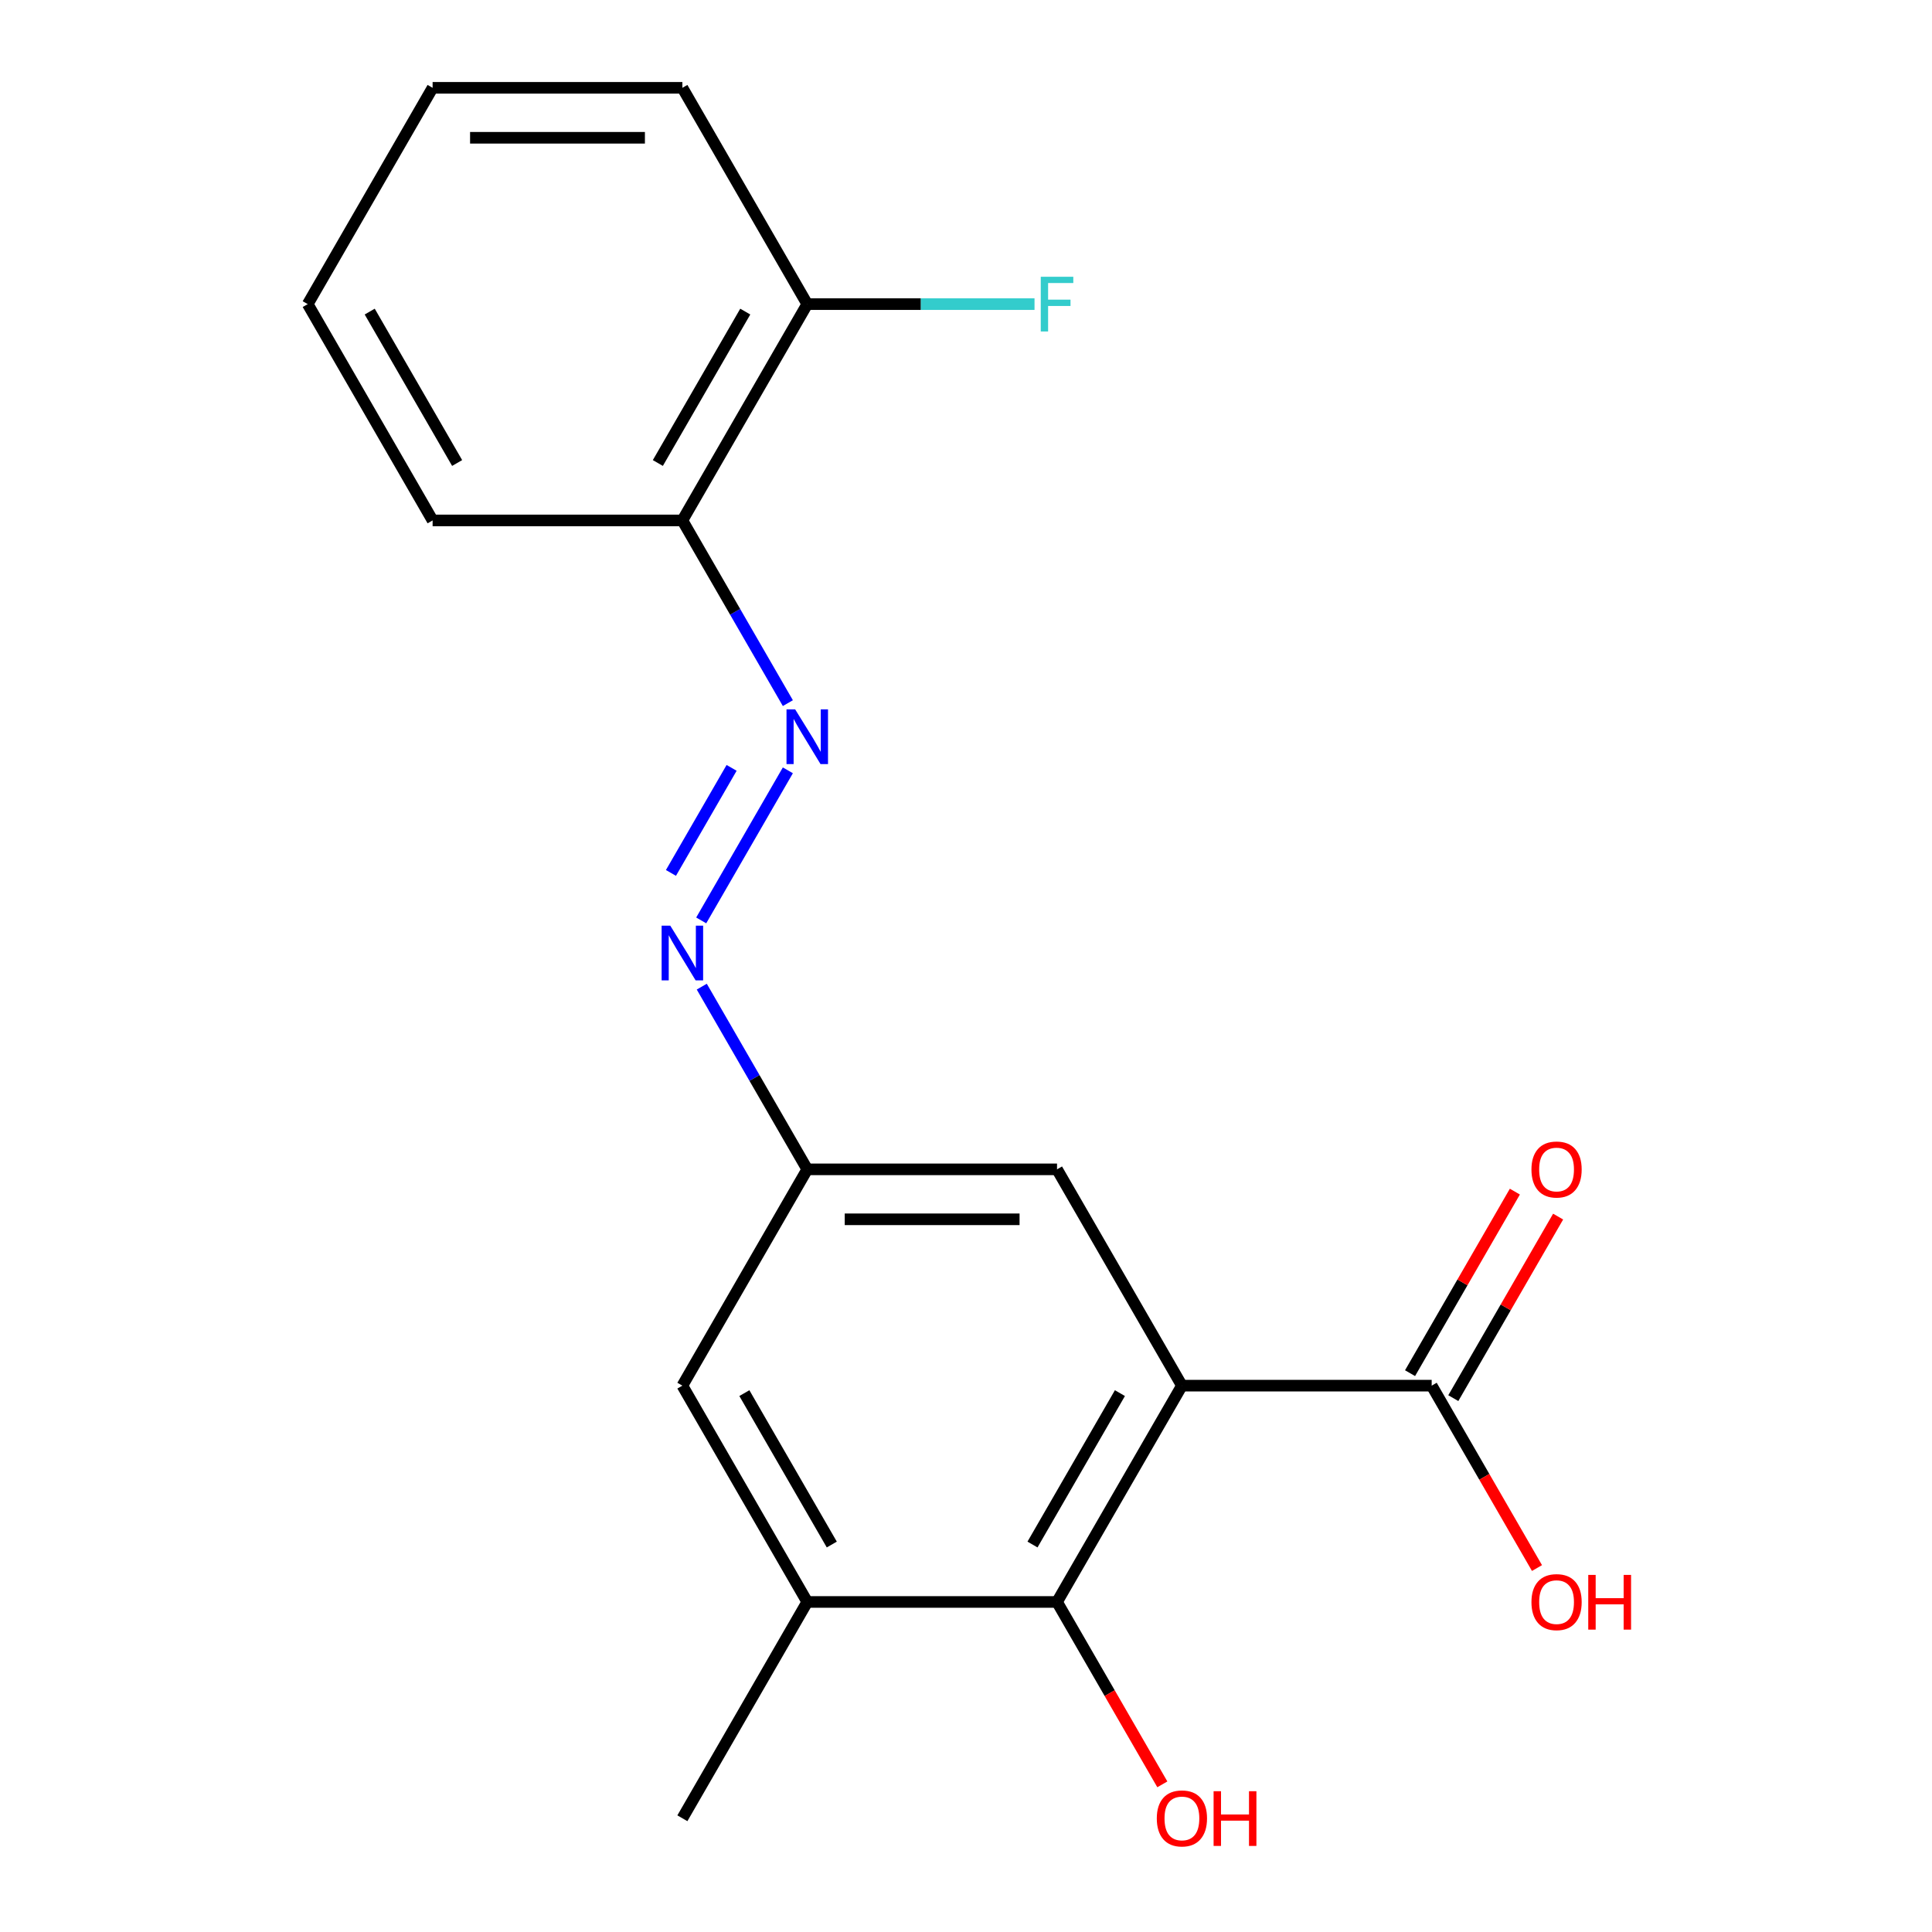 <?xml version='1.0' encoding='iso-8859-1'?>
<svg version='1.1' baseProfile='full'
              xmlns='http://www.w3.org/2000/svg'
                      xmlns:rdkit='http://www.rdkit.org/xml'
                      xmlns:xlink='http://www.w3.org/1999/xlink'
                  xml:space='preserve'
width='1000px' height='1000px' viewBox='0 0 1000 1000'>
<!-- END OF HEADER -->
<rect style='opacity:1.0;fill:#FFFFFF;stroke:none' width='1000' height='1000' x='0' y='0'> </rect>
<path class='bond-0' d='M 611.756,717.211 L 547.116,829.171' style='fill:none;fill-rule:evenodd;stroke:#000000;stroke-width:6px;stroke-linecap:butt;stroke-linejoin:miter;stroke-opacity:1' />
<path class='bond-0' d='M 579.668,721.077 L 534.42,799.449' style='fill:none;fill-rule:evenodd;stroke:#000000;stroke-width:6px;stroke-linecap:butt;stroke-linejoin:miter;stroke-opacity:1' />
<path class='bond-1' d='M 611.756,717.211 L 741.036,717.211' style='fill:none;fill-rule:evenodd;stroke:#000000;stroke-width:6px;stroke-linecap:butt;stroke-linejoin:miter;stroke-opacity:1' />
<path class='bond-6' d='M 611.756,717.211 L 547.116,605.252' style='fill:none;fill-rule:evenodd;stroke:#000000;stroke-width:6px;stroke-linecap:butt;stroke-linejoin:miter;stroke-opacity:1' />
<path class='bond-3' d='M 547.116,829.171 L 417.837,829.171' style='fill:none;fill-rule:evenodd;stroke:#000000;stroke-width:6px;stroke-linecap:butt;stroke-linejoin:miter;stroke-opacity:1' />
<path class='bond-11' d='M 547.116,829.171 L 574.369,876.374' style='fill:none;fill-rule:evenodd;stroke:#000000;stroke-width:6px;stroke-linecap:butt;stroke-linejoin:miter;stroke-opacity:1' />
<path class='bond-11' d='M 574.369,876.374 L 601.622,923.578' style='fill:none;fill-rule:evenodd;stroke:#FF0000;stroke-width:6px;stroke-linecap:butt;stroke-linejoin:miter;stroke-opacity:1' />
<path class='bond-9' d='M 752.232,723.675 L 779.358,676.692' style='fill:none;fill-rule:evenodd;stroke:#000000;stroke-width:6px;stroke-linecap:butt;stroke-linejoin:miter;stroke-opacity:1' />
<path class='bond-9' d='M 779.358,676.692 L 806.484,629.708' style='fill:none;fill-rule:evenodd;stroke:#FF0000;stroke-width:6px;stroke-linecap:butt;stroke-linejoin:miter;stroke-opacity:1' />
<path class='bond-9' d='M 729.84,710.747 L 756.966,663.764' style='fill:none;fill-rule:evenodd;stroke:#000000;stroke-width:6px;stroke-linecap:butt;stroke-linejoin:miter;stroke-opacity:1' />
<path class='bond-9' d='M 756.966,663.764 L 784.092,616.78' style='fill:none;fill-rule:evenodd;stroke:#FF0000;stroke-width:6px;stroke-linecap:butt;stroke-linejoin:miter;stroke-opacity:1' />
<path class='bond-12' d='M 741.036,717.211 L 768.289,764.415' style='fill:none;fill-rule:evenodd;stroke:#000000;stroke-width:6px;stroke-linecap:butt;stroke-linejoin:miter;stroke-opacity:1' />
<path class='bond-12' d='M 768.289,764.415 L 795.542,811.619' style='fill:none;fill-rule:evenodd;stroke:#FF0000;stroke-width:6px;stroke-linecap:butt;stroke-linejoin:miter;stroke-opacity:1' />
<path class='bond-2' d='M 407.795,398.725 L 362.948,476.402' style='fill:none;fill-rule:evenodd;stroke:#0000FF;stroke-width:6px;stroke-linecap:butt;stroke-linejoin:miter;stroke-opacity:1' />
<path class='bond-2' d='M 378.676,397.449 L 347.283,451.823' style='fill:none;fill-rule:evenodd;stroke:#0000FF;stroke-width:6px;stroke-linecap:butt;stroke-linejoin:miter;stroke-opacity:1' />
<path class='bond-5' d='M 407.795,363.941 L 380.496,316.657' style='fill:none;fill-rule:evenodd;stroke:#0000FF;stroke-width:6px;stroke-linecap:butt;stroke-linejoin:miter;stroke-opacity:1' />
<path class='bond-5' d='M 380.496,316.657 L 353.197,269.373' style='fill:none;fill-rule:evenodd;stroke:#000000;stroke-width:6px;stroke-linecap:butt;stroke-linejoin:miter;stroke-opacity:1' />
<path class='bond-14' d='M 417.837,829.171 L 353.197,941.13' style='fill:none;fill-rule:evenodd;stroke:#000000;stroke-width:6px;stroke-linecap:butt;stroke-linejoin:miter;stroke-opacity:1' />
<path class='bond-19' d='M 417.837,829.171 L 353.197,717.211' style='fill:none;fill-rule:evenodd;stroke:#000000;stroke-width:6px;stroke-linecap:butt;stroke-linejoin:miter;stroke-opacity:1' />
<path class='bond-19' d='M 430.533,799.449 L 385.285,721.077' style='fill:none;fill-rule:evenodd;stroke:#000000;stroke-width:6px;stroke-linecap:butt;stroke-linejoin:miter;stroke-opacity:1' />
<path class='bond-4' d='M 363.238,510.684 L 390.537,557.968' style='fill:none;fill-rule:evenodd;stroke:#0000FF;stroke-width:6px;stroke-linecap:butt;stroke-linejoin:miter;stroke-opacity:1' />
<path class='bond-4' d='M 390.537,557.968 L 417.837,605.252' style='fill:none;fill-rule:evenodd;stroke:#000000;stroke-width:6px;stroke-linecap:butt;stroke-linejoin:miter;stroke-opacity:1' />
<path class='bond-10' d='M 353.197,269.373 L 417.837,157.414' style='fill:none;fill-rule:evenodd;stroke:#000000;stroke-width:6px;stroke-linecap:butt;stroke-linejoin:miter;stroke-opacity:1' />
<path class='bond-10' d='M 340.501,239.652 L 385.749,161.28' style='fill:none;fill-rule:evenodd;stroke:#000000;stroke-width:6px;stroke-linecap:butt;stroke-linejoin:miter;stroke-opacity:1' />
<path class='bond-15' d='M 353.197,269.373 L 223.917,269.373' style='fill:none;fill-rule:evenodd;stroke:#000000;stroke-width:6px;stroke-linecap:butt;stroke-linejoin:miter;stroke-opacity:1' />
<path class='bond-7' d='M 547.116,605.252 L 417.837,605.252' style='fill:none;fill-rule:evenodd;stroke:#000000;stroke-width:6px;stroke-linecap:butt;stroke-linejoin:miter;stroke-opacity:1' />
<path class='bond-7' d='M 527.724,631.108 L 437.229,631.108' style='fill:none;fill-rule:evenodd;stroke:#000000;stroke-width:6px;stroke-linecap:butt;stroke-linejoin:miter;stroke-opacity:1' />
<path class='bond-8' d='M 417.837,605.252 L 353.197,717.211' style='fill:none;fill-rule:evenodd;stroke:#000000;stroke-width:6px;stroke-linecap:butt;stroke-linejoin:miter;stroke-opacity:1' />
<path class='bond-13' d='M 417.837,157.414 L 476.65,157.414' style='fill:none;fill-rule:evenodd;stroke:#000000;stroke-width:6px;stroke-linecap:butt;stroke-linejoin:miter;stroke-opacity:1' />
<path class='bond-13' d='M 476.65,157.414 L 535.464,157.414' style='fill:none;fill-rule:evenodd;stroke:#33CCCC;stroke-width:6px;stroke-linecap:butt;stroke-linejoin:miter;stroke-opacity:1' />
<path class='bond-16' d='M 417.837,157.414 L 353.197,45.455' style='fill:none;fill-rule:evenodd;stroke:#000000;stroke-width:6px;stroke-linecap:butt;stroke-linejoin:miter;stroke-opacity:1' />
<path class='bond-17' d='M 223.917,269.373 L 159.277,157.414' style='fill:none;fill-rule:evenodd;stroke:#000000;stroke-width:6px;stroke-linecap:butt;stroke-linejoin:miter;stroke-opacity:1' />
<path class='bond-17' d='M 236.613,239.652 L 191.365,161.28' style='fill:none;fill-rule:evenodd;stroke:#000000;stroke-width:6px;stroke-linecap:butt;stroke-linejoin:miter;stroke-opacity:1' />
<path class='bond-20' d='M 353.197,45.455 L 223.917,45.455' style='fill:none;fill-rule:evenodd;stroke:#000000;stroke-width:6px;stroke-linecap:butt;stroke-linejoin:miter;stroke-opacity:1' />
<path class='bond-20' d='M 333.805,71.311 L 243.309,71.311' style='fill:none;fill-rule:evenodd;stroke:#000000;stroke-width:6px;stroke-linecap:butt;stroke-linejoin:miter;stroke-opacity:1' />
<path class='bond-18' d='M 159.277,157.414 L 223.917,45.455' style='fill:none;fill-rule:evenodd;stroke:#000000;stroke-width:6px;stroke-linecap:butt;stroke-linejoin:miter;stroke-opacity:1' />
<path  class='atom-3' d='M 411.577 367.173
L 420.857 382.173
Q 421.777 383.653, 423.257 386.333
Q 424.737 389.013, 424.817 389.173
L 424.817 367.173
L 428.577 367.173
L 428.577 395.493
L 424.697 395.493
L 414.737 379.093
Q 413.577 377.173, 412.337 374.973
Q 411.137 372.773, 410.777 372.093
L 410.777 395.493
L 407.097 395.493
L 407.097 367.173
L 411.577 367.173
' fill='#0000FF'/>
<path  class='atom-5' d='M 346.937 479.132
L 356.217 494.132
Q 357.137 495.612, 358.617 498.292
Q 360.097 500.972, 360.177 501.132
L 360.177 479.132
L 363.937 479.132
L 363.937 507.452
L 360.057 507.452
L 350.097 491.052
Q 348.937 489.132, 347.697 486.932
Q 346.497 484.732, 346.137 484.052
L 346.137 507.452
L 342.457 507.452
L 342.457 479.132
L 346.937 479.132
' fill='#0000FF'/>
<path  class='atom-10' d='M 792.676 605.332
Q 792.676 598.532, 796.036 594.732
Q 799.396 590.932, 805.676 590.932
Q 811.956 590.932, 815.316 594.732
Q 818.676 598.532, 818.676 605.332
Q 818.676 612.212, 815.276 616.132
Q 811.876 620.012, 805.676 620.012
Q 799.436 620.012, 796.036 616.132
Q 792.676 612.252, 792.676 605.332
M 805.676 616.812
Q 809.996 616.812, 812.316 613.932
Q 814.676 611.012, 814.676 605.332
Q 814.676 599.772, 812.316 596.972
Q 809.996 594.132, 805.676 594.132
Q 801.356 594.132, 798.996 596.932
Q 796.676 599.732, 796.676 605.332
Q 796.676 611.052, 798.996 613.932
Q 801.356 616.812, 805.676 616.812
' fill='#FF0000'/>
<path  class='atom-12' d='M 598.756 941.21
Q 598.756 934.41, 602.116 930.61
Q 605.476 926.81, 611.756 926.81
Q 618.036 926.81, 621.396 930.61
Q 624.756 934.41, 624.756 941.21
Q 624.756 948.09, 621.356 952.01
Q 617.956 955.89, 611.756 955.89
Q 605.516 955.89, 602.116 952.01
Q 598.756 948.13, 598.756 941.21
M 611.756 952.69
Q 616.076 952.69, 618.396 949.81
Q 620.756 946.89, 620.756 941.21
Q 620.756 935.65, 618.396 932.85
Q 616.076 930.01, 611.756 930.01
Q 607.436 930.01, 605.076 932.81
Q 602.756 935.61, 602.756 941.21
Q 602.756 946.93, 605.076 949.81
Q 607.436 952.69, 611.756 952.69
' fill='#FF0000'/>
<path  class='atom-12' d='M 628.156 927.13
L 631.996 927.13
L 631.996 939.17
L 646.476 939.17
L 646.476 927.13
L 650.316 927.13
L 650.316 955.45
L 646.476 955.45
L 646.476 942.37
L 631.996 942.37
L 631.996 955.45
L 628.156 955.45
L 628.156 927.13
' fill='#FF0000'/>
<path  class='atom-13' d='M 792.676 829.251
Q 792.676 822.451, 796.036 818.651
Q 799.396 814.851, 805.676 814.851
Q 811.956 814.851, 815.316 818.651
Q 818.676 822.451, 818.676 829.251
Q 818.676 836.131, 815.276 840.051
Q 811.876 843.931, 805.676 843.931
Q 799.436 843.931, 796.036 840.051
Q 792.676 836.171, 792.676 829.251
M 805.676 840.731
Q 809.996 840.731, 812.316 837.851
Q 814.676 834.931, 814.676 829.251
Q 814.676 823.691, 812.316 820.891
Q 809.996 818.051, 805.676 818.051
Q 801.356 818.051, 798.996 820.851
Q 796.676 823.651, 796.676 829.251
Q 796.676 834.971, 798.996 837.851
Q 801.356 840.731, 805.676 840.731
' fill='#FF0000'/>
<path  class='atom-13' d='M 822.076 815.171
L 825.916 815.171
L 825.916 827.211
L 840.396 827.211
L 840.396 815.171
L 844.236 815.171
L 844.236 843.491
L 840.396 843.491
L 840.396 830.411
L 825.916 830.411
L 825.916 843.491
L 822.076 843.491
L 822.076 815.171
' fill='#FF0000'/>
<path  class='atom-14' d='M 538.696 143.254
L 555.536 143.254
L 555.536 146.494
L 542.496 146.494
L 542.496 155.094
L 554.096 155.094
L 554.096 158.374
L 542.496 158.374
L 542.496 171.574
L 538.696 171.574
L 538.696 143.254
' fill='#33CCCC'/>
</svg>
